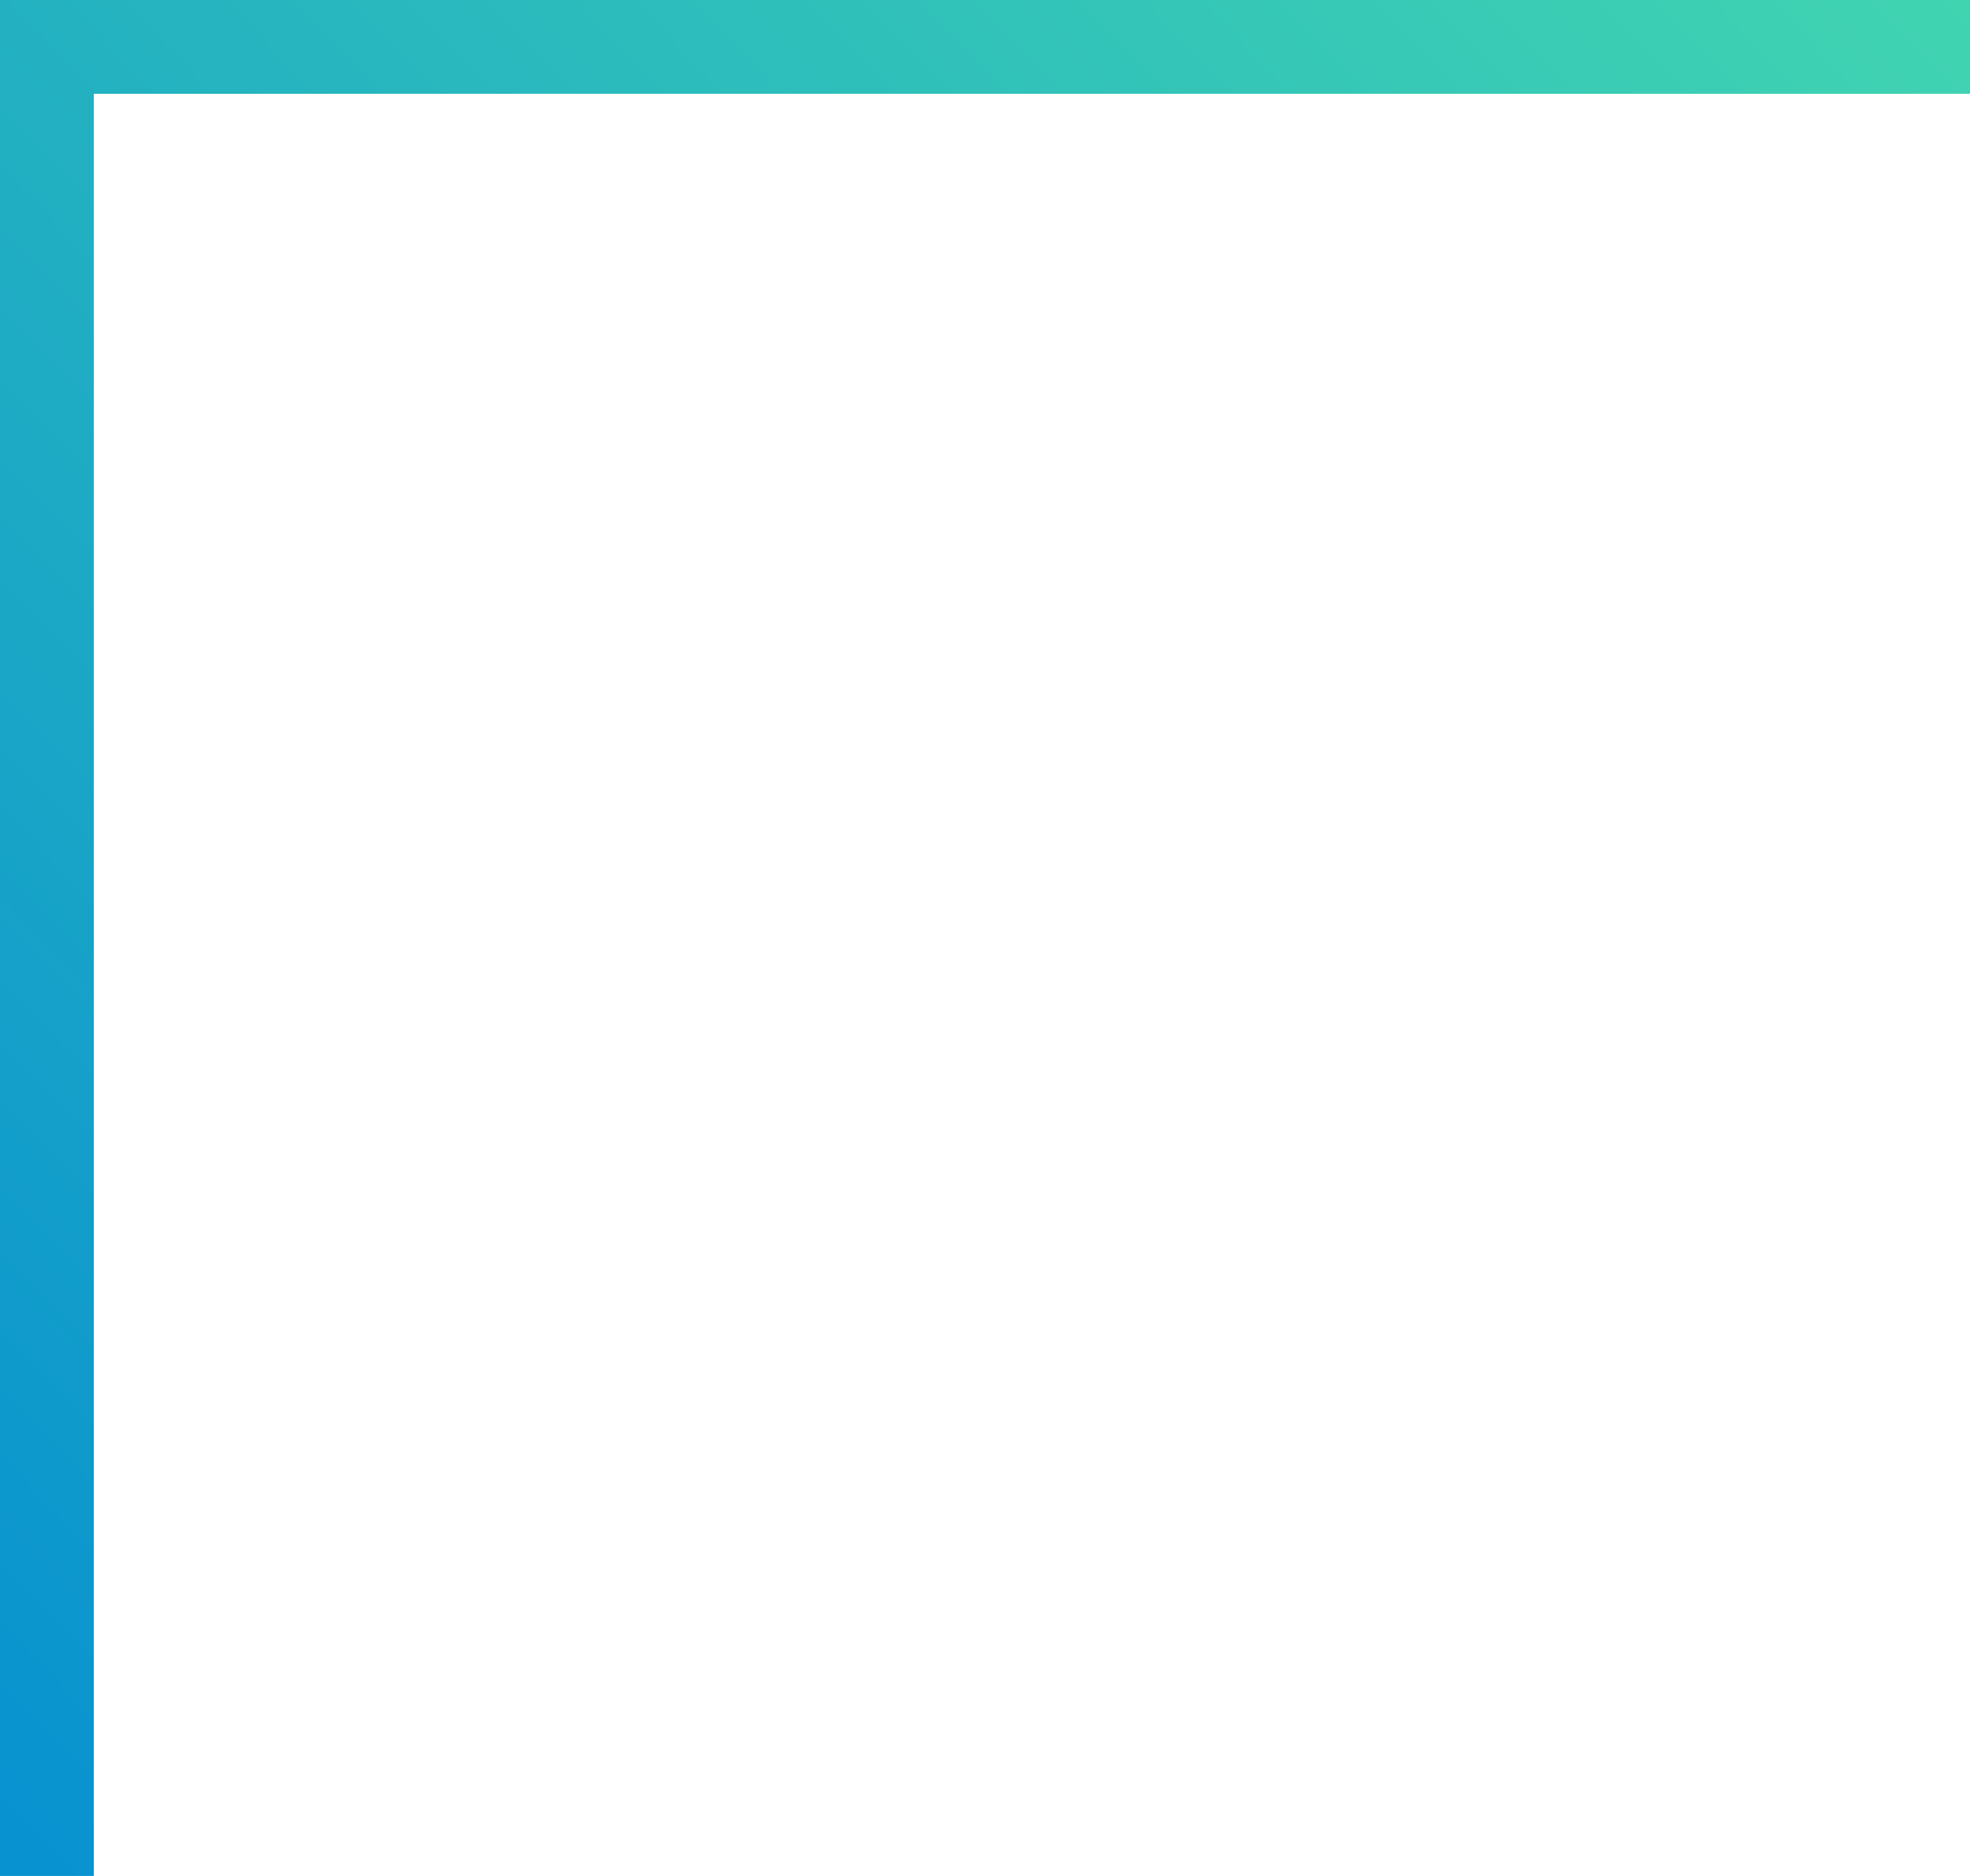 <?xml version="1.0" encoding="UTF-8"?> <svg xmlns="http://www.w3.org/2000/svg" width="21" height="20" viewBox="0 0 21 20" fill="none"> <path d="M1 0.5H21M0.5 0L0.5 20" stroke="url(#paint0_linear_407_79)"></path> <defs> <linearGradient id="paint0_linear_407_79" x1="21" y1="-6.26221e-07" x2="0.5" y2="20" gradientUnits="userSpaceOnUse"> <stop stop-color="#41D4B1"></stop> <stop offset="1" stop-color="#0892D0"></stop> </linearGradient> </defs> </svg> 